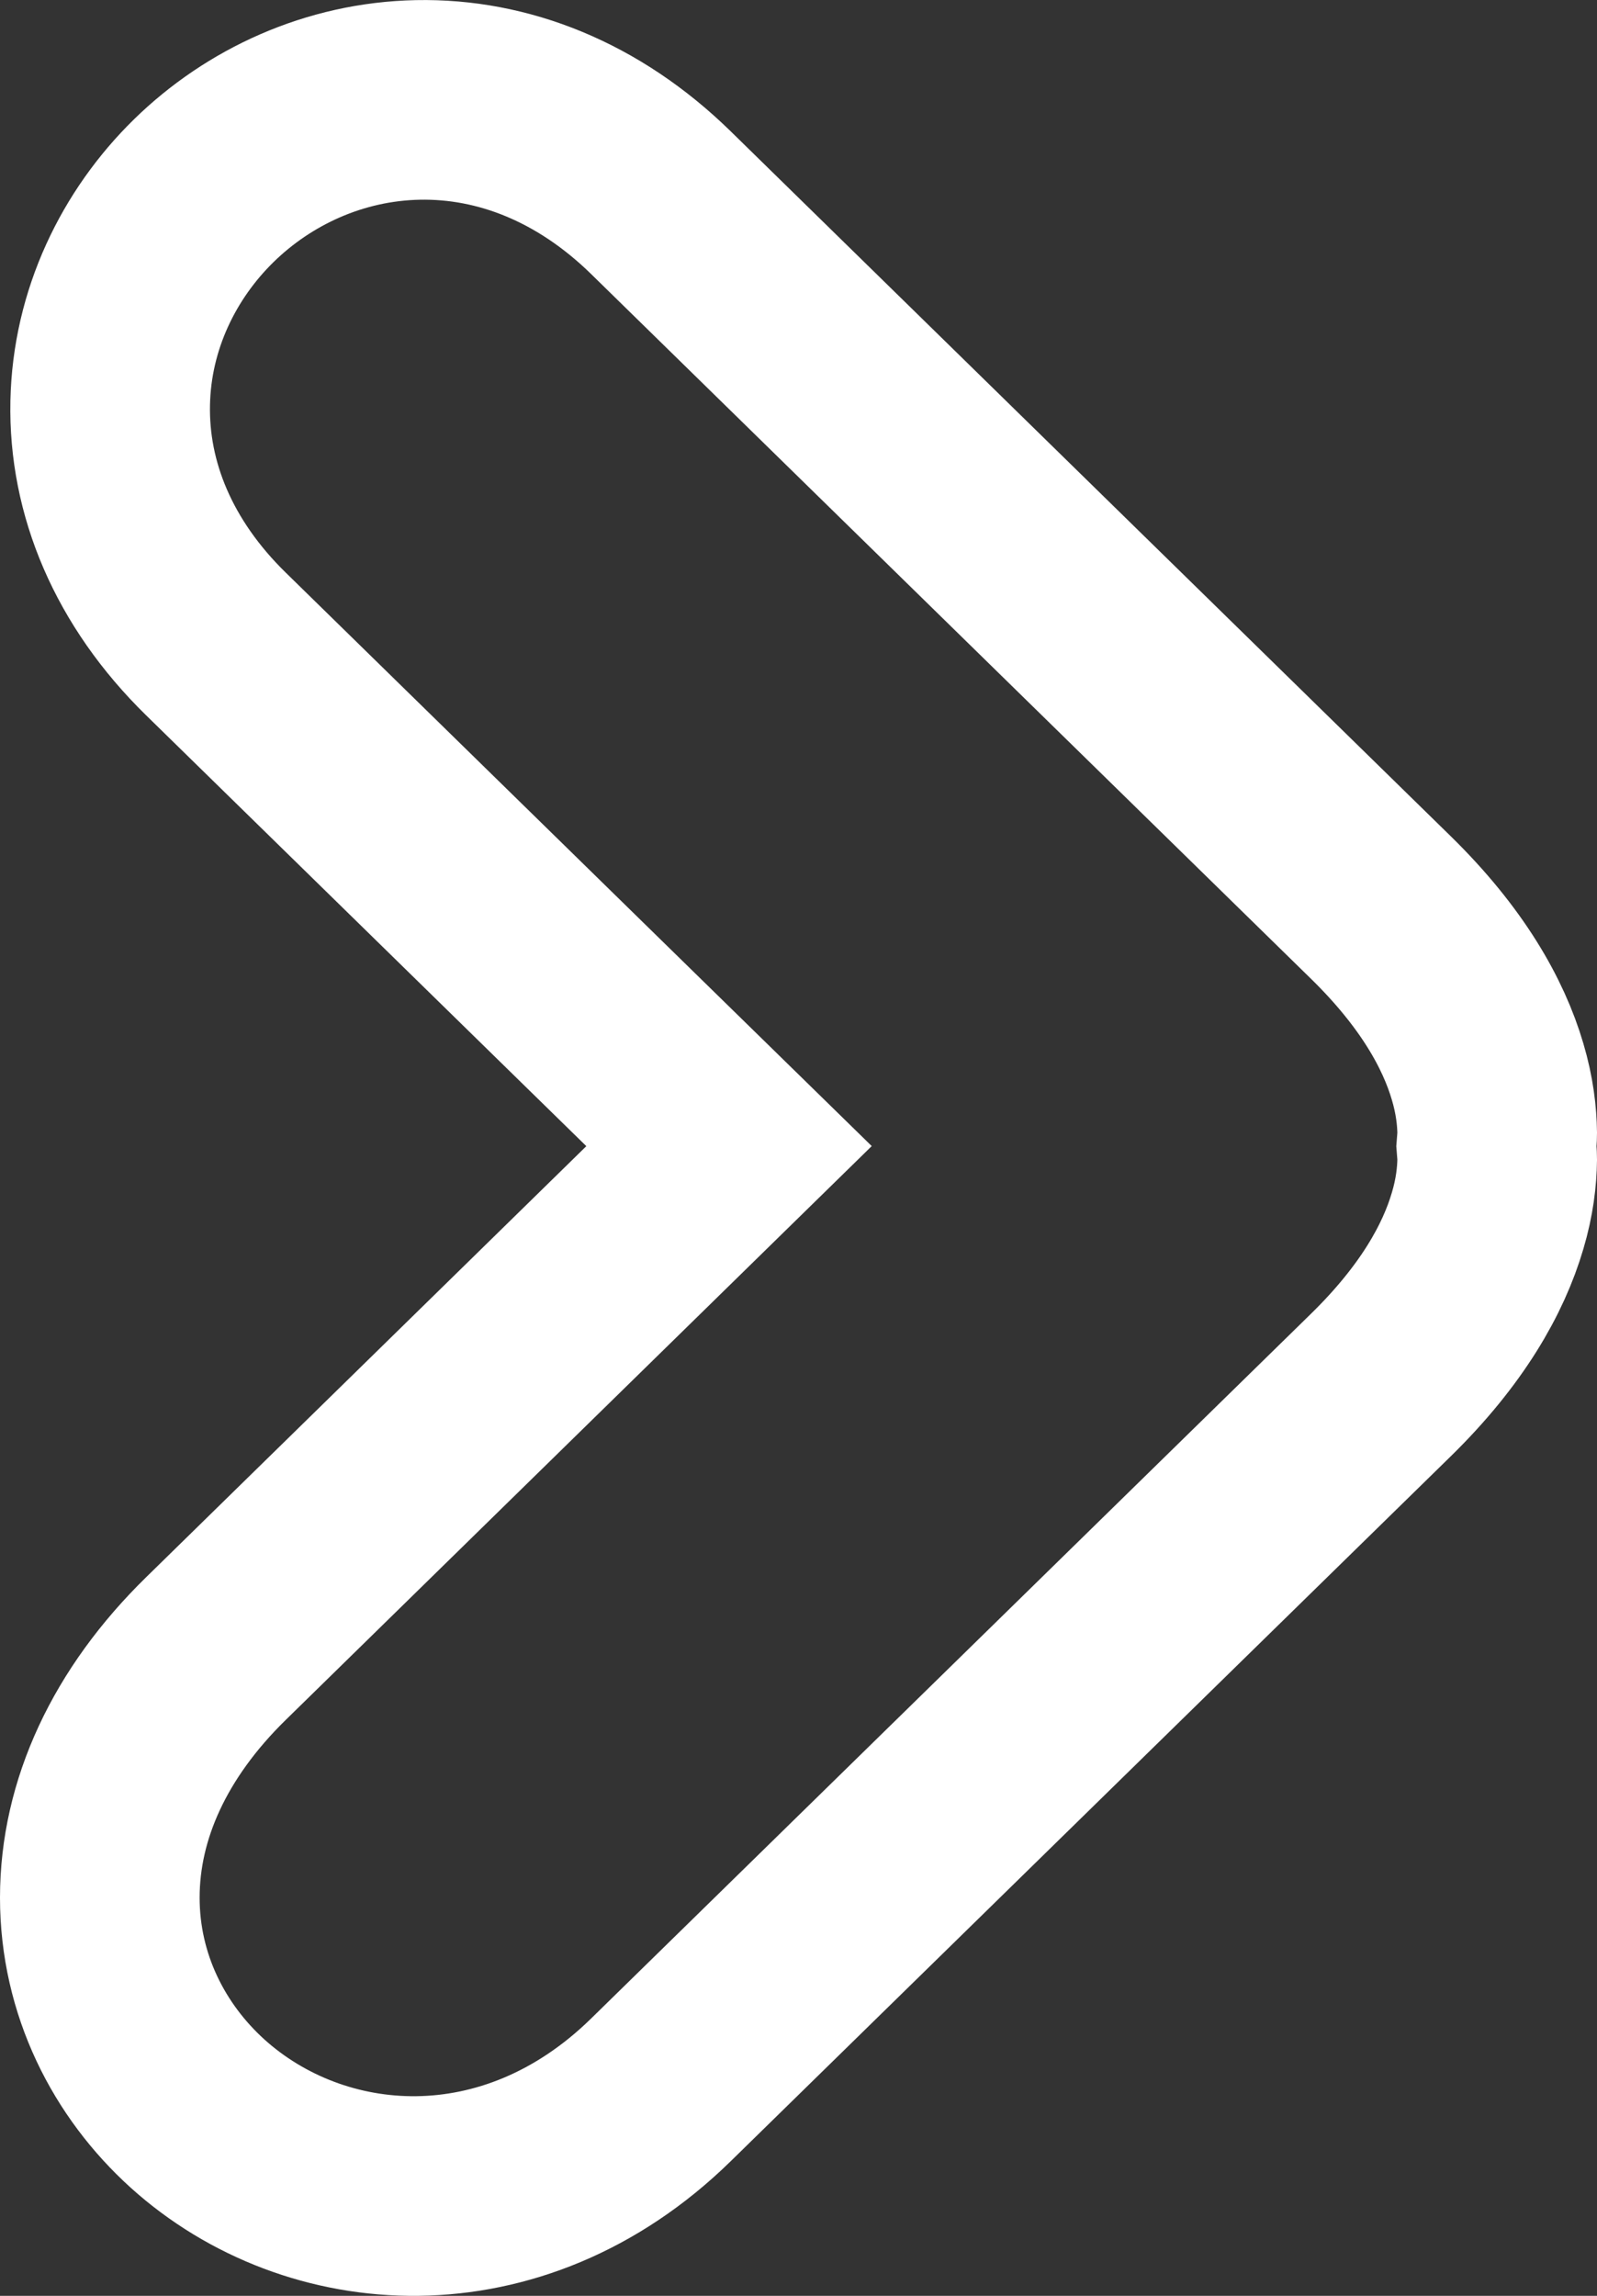 <?xml version="1.0" encoding="utf-8"?>
<svg xmlns="http://www.w3.org/2000/svg" fill="none" height="100%" overflow="visible" preserveAspectRatio="none" style="display: block;" viewBox="0 0 16 23" width="100%">
<rect x="0" y="0" width="16" height="23" fill="#333333" stroke="none"/>
<path d="M4.186 1.001C5.038 0.984 5.895 1.32 6.621 2.03L13.835 9.092C14.446 9.69 14.762 10.253 14.904 10.736C14.975 10.975 14.998 11.184 15 11.352C15 11.4 14.995 11.443 14.992 11.483C14.995 11.523 15 11.567 15 11.614C14.998 11.783 14.975 11.992 14.904 12.23C14.762 12.714 14.446 13.277 13.835 13.875C11.689 15.976 8.113 19.477 6.62 20.938C5.133 22.392 3.157 22.237 1.979 21.174C1.395 20.646 1 19.884 1 19.011C1 18.13 1.4 17.262 2.164 16.515L7.304 11.482C6.938 11.124 6.459 10.656 5.925 10.133C4.732 8.966 3.265 7.529 2.164 6.452C1.438 5.742 1.086 4.892 1.104 4.037C1.121 3.2 1.492 2.448 2.042 1.91C2.592 1.372 3.35 1.018 4.186 1.001Z" id="Vector 12" stroke="white" stroke-width="2"/>
</svg>